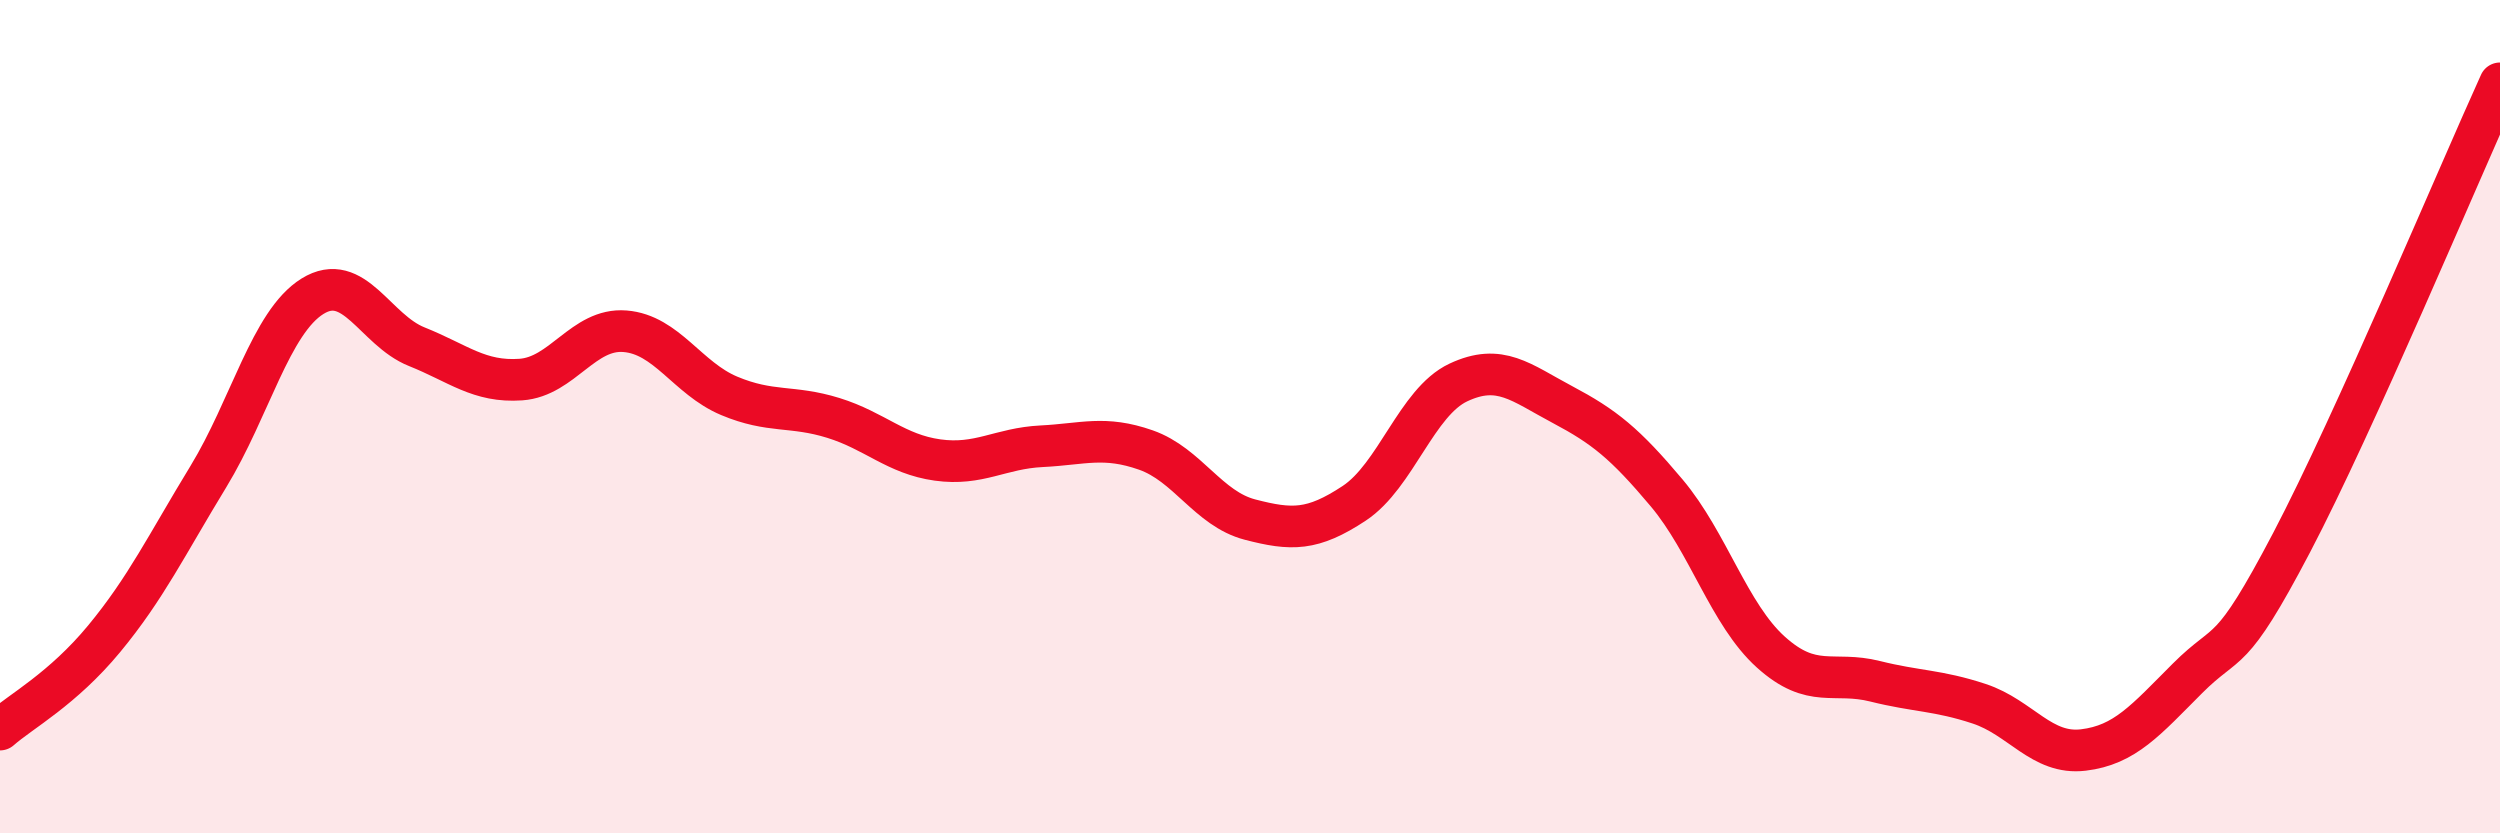 
    <svg width="60" height="20" viewBox="0 0 60 20" xmlns="http://www.w3.org/2000/svg">
      <path
        d="M 0,17.51 C 0.5,17.07 1.5,16.54 2.5,15.33 C 3.5,14.12 4,13.08 5,11.44 C 6,9.8 6.5,7.73 7.5,7.11 C 8.5,6.49 9,7.92 10,8.32 C 11,8.72 11.5,9.18 12.5,9.11 C 13.5,9.04 14,7.87 15,7.95 C 16,8.03 16.5,9.08 17.5,9.5 C 18.5,9.92 19,9.72 20,10.03 C 21,10.34 21.5,10.9 22.5,11.04 C 23.5,11.18 24,10.76 25,10.71 C 26,10.66 26.5,10.45 27.5,10.8 C 28.5,11.15 29,12.21 30,12.47 C 31,12.73 31.5,12.74 32.5,12.08 C 33.5,11.42 34,9.65 35,9.18 C 36,8.71 36.5,9.18 37.5,9.71 C 38.5,10.24 39,10.64 40,11.83 C 41,13.02 41.5,14.75 42.5,15.65 C 43.5,16.55 44,16.1 45,16.35 C 46,16.6 46.5,16.56 47.5,16.89 C 48.5,17.22 49,18.12 50,18 C 51,17.88 51.5,17.28 52.5,16.28 C 53.5,15.28 53.5,15.88 55,13.02 C 56.5,10.16 59,4.2 60,2L60 20L0 20Z"
        fill="#EB0A25"
        opacity="0.1"
        stroke-linecap="round"
        stroke-linejoin="round"
      />
      <path
        d="M 0,17.51 C 0.5,17.07 1.5,16.54 2.5,15.33 C 3.5,14.12 4,13.08 5,11.44 C 6,9.8 6.5,7.73 7.5,7.11 C 8.5,6.49 9,7.92 10,8.32 C 11,8.72 11.5,9.18 12.5,9.11 C 13.5,9.04 14,7.87 15,7.95 C 16,8.03 16.5,9.08 17.5,9.5 C 18.5,9.92 19,9.72 20,10.03 C 21,10.34 21.5,10.9 22.5,11.04 C 23.5,11.18 24,10.76 25,10.71 C 26,10.66 26.5,10.45 27.5,10.8 C 28.5,11.15 29,12.21 30,12.47 C 31,12.73 31.5,12.74 32.5,12.08 C 33.5,11.42 34,9.65 35,9.18 C 36,8.71 36.5,9.18 37.5,9.71 C 38.5,10.24 39,10.64 40,11.83 C 41,13.02 41.5,14.75 42.5,15.65 C 43.5,16.55 44,16.1 45,16.35 C 46,16.6 46.5,16.56 47.5,16.89 C 48.5,17.22 49,18.12 50,18 C 51,17.88 51.5,17.28 52.5,16.28 C 53.5,15.28 53.5,15.88 55,13.02 C 56.5,10.16 59,4.2 60,2"
        stroke="#EB0A25"
        stroke-width="1"
        fill="none"
        stroke-linecap="round"
        stroke-linejoin="round"
      />
    </svg>
  